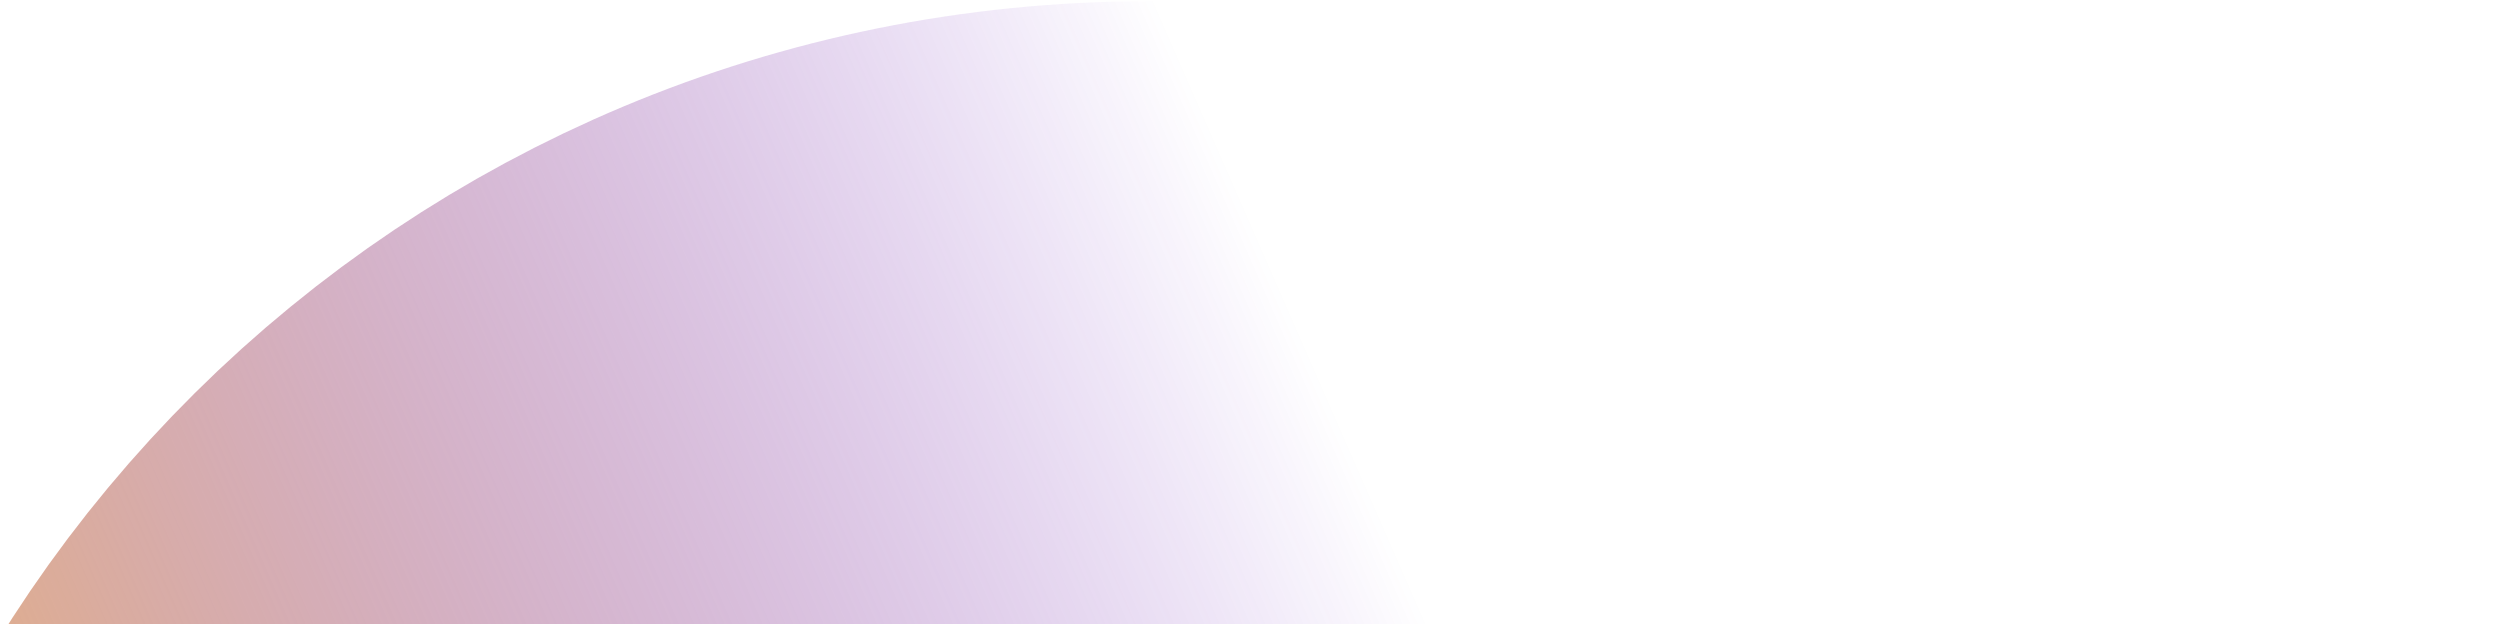 <svg width="861" height="215" viewBox="0 0 861 215" fill="none" xmlns="http://www.w3.org/2000/svg">
<path d="M744.106 461.081C744.106 650.224 589.125 805.315 395.765 805.315C202.405 805.315 47.424 650.224 47.424 461.081C47.424 271.939 202.405 116.848 395.765 116.848C589.125 116.848 744.106 271.939 744.106 461.081Z" stroke="url(#paint0_linear_1568_4089)" stroke-width="232.848"/>
<defs>
<linearGradient id="paint0_linear_1568_4089" x1="-69" y1="461.081" x2="492.397" y2="215.343" gradientUnits="userSpaceOnUse">
<stop stop-color="#FFC34C"/>
<stop offset="1" stop-color="#5400C0" stop-opacity="0"/>
</linearGradient>
</defs>
</svg>
